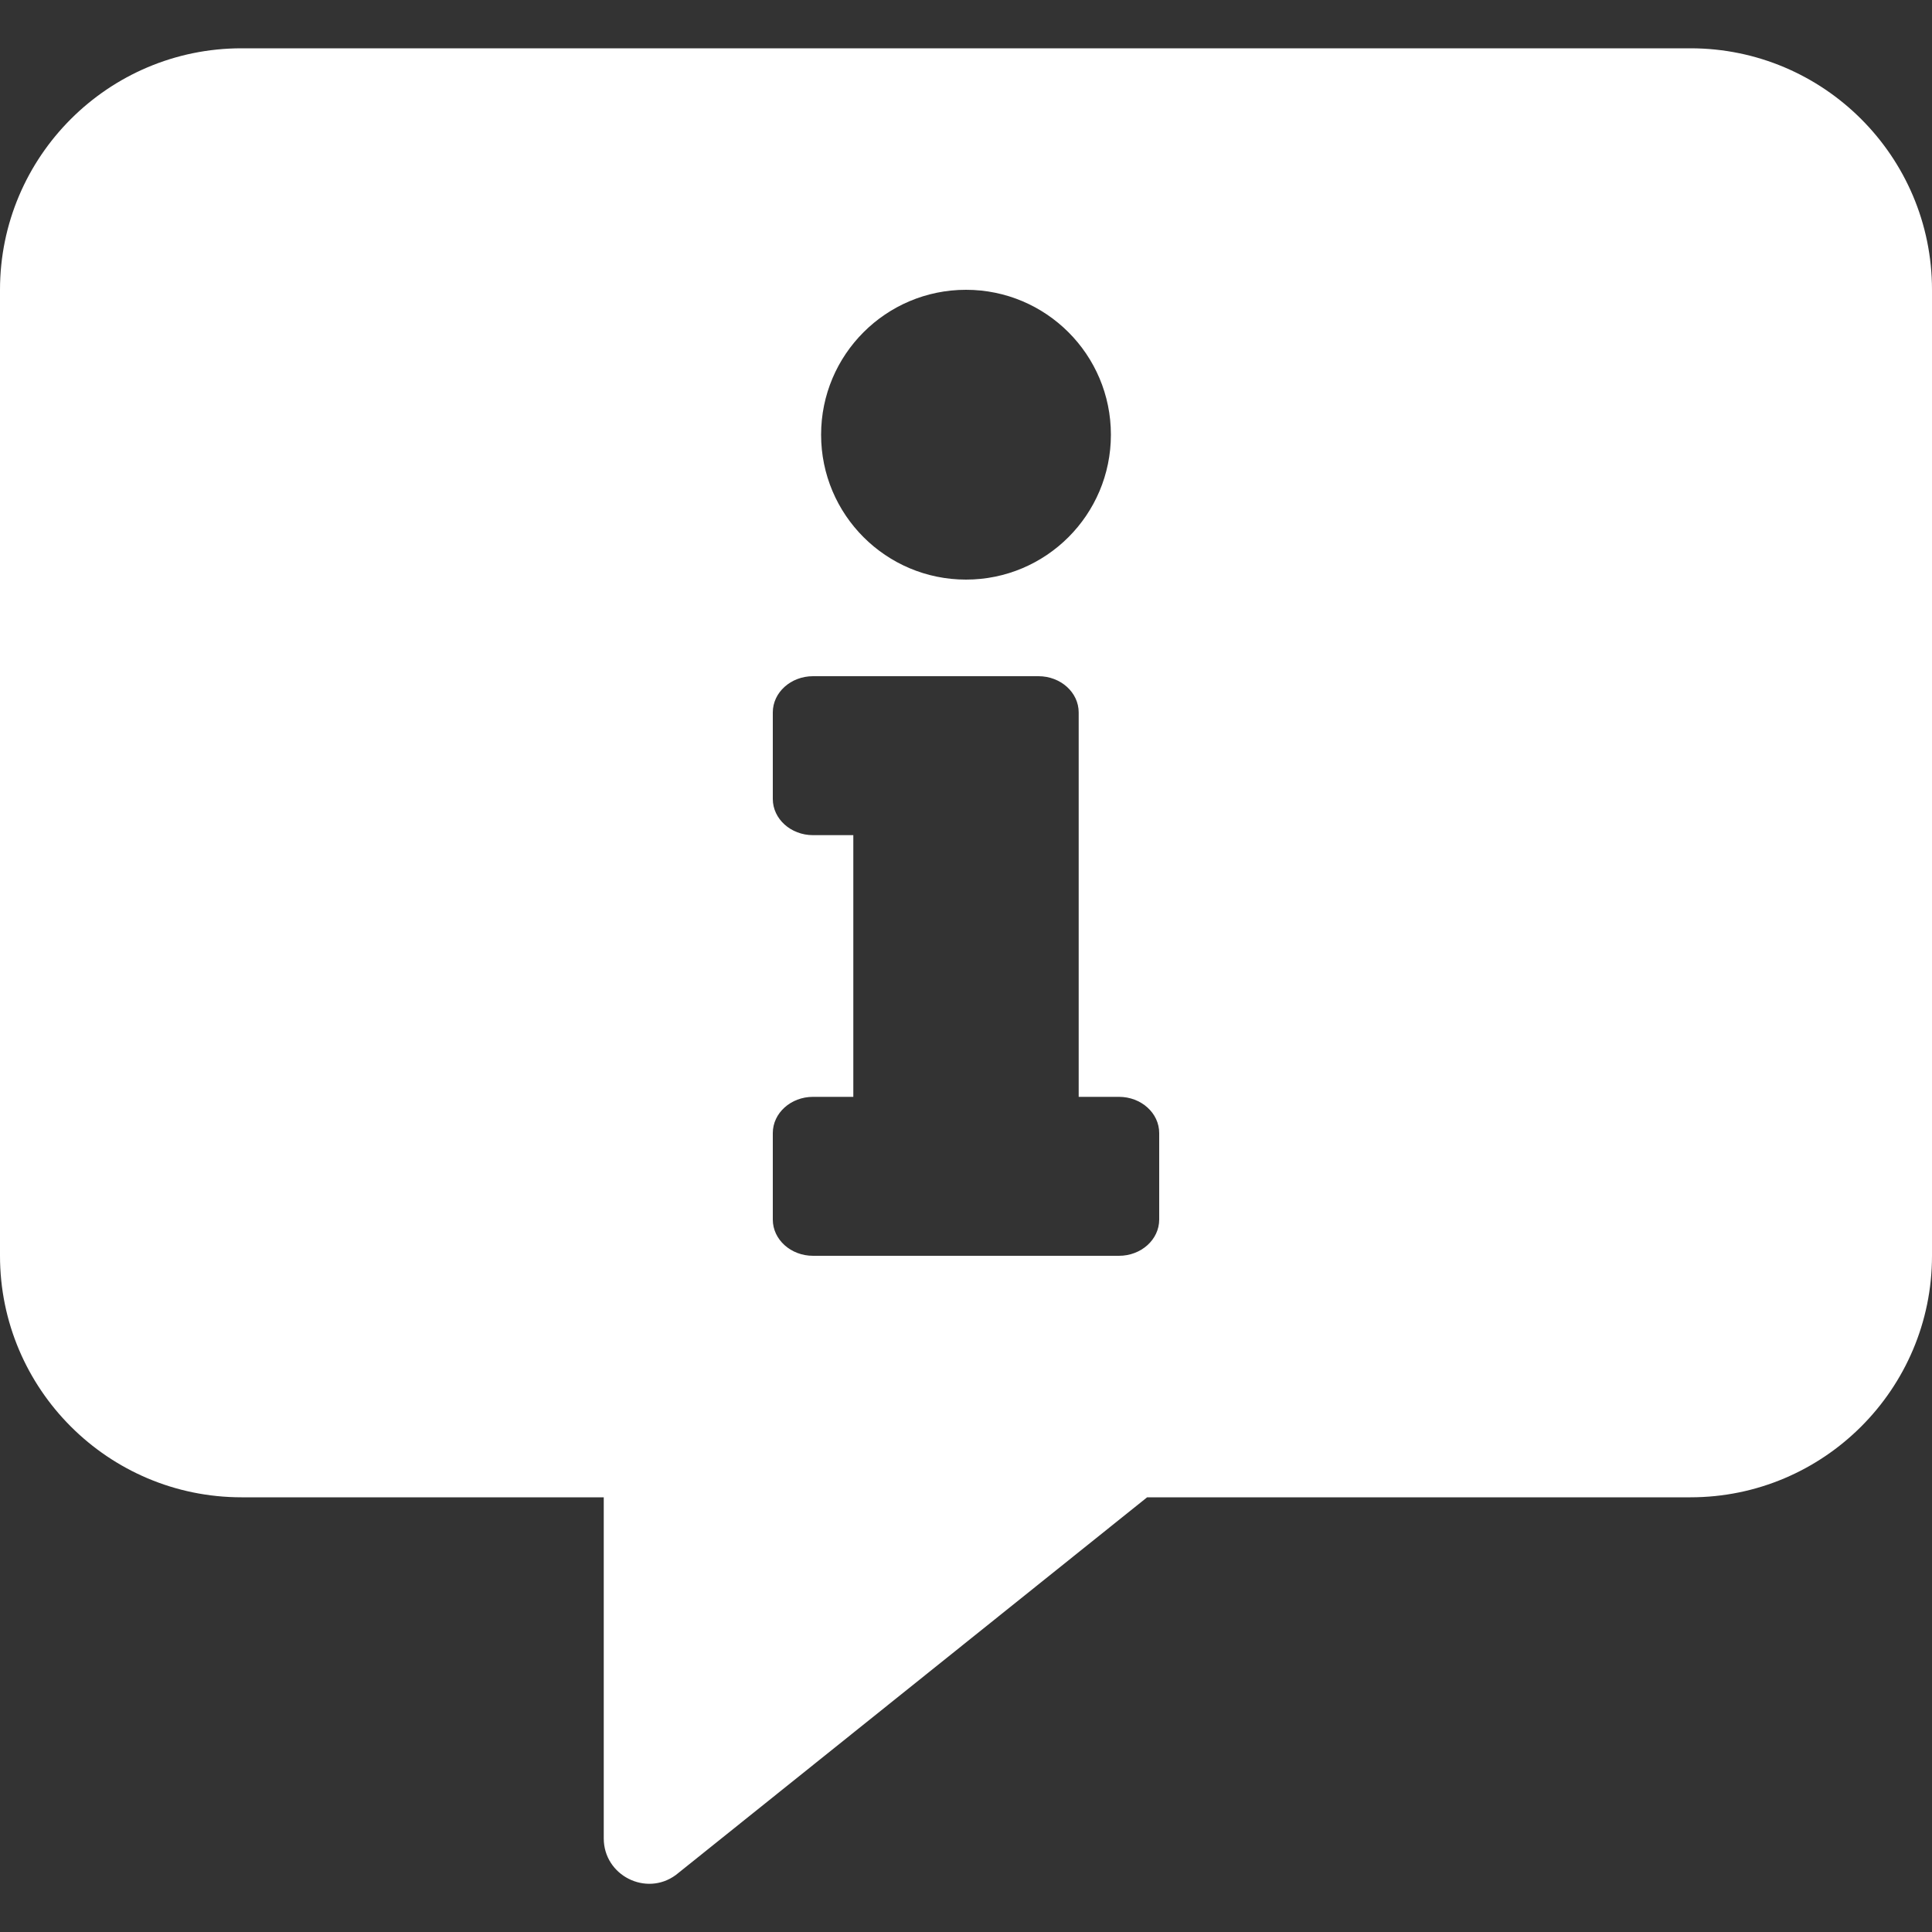 <svg width="40" height="40" viewBox="0 0 40 40" fill="none" xmlns="http://www.w3.org/2000/svg">
<rect x="0" y="0" width="40" height="40" fill="#333333" stroke="none"/>
<path fill-rule="evenodd" clip-rule="evenodd" d="M35 1C37.758 1 40 3.242 40 6V26C40 28.758 37.758 31 35 31H23.75L13.992 38.82C13.375 39.273 12.5 38.828 12.5 38.062V31H5C2.242 31 0 28.758 0 26V6C0 3.242 2.242 1 5 1H35ZM16.833 14C16.373 14 16 14.336 16 14.75V16.541C16 16.955 16.373 17.291 16.833 17.291H17.667V22.709H16.833C16.373 22.709 16 23.045 16 23.459V25.25C16 25.664 16.373 26 16.833 26H23.167C23.627 26 24 25.664 24 25.25V23.459C24 23.045 23.627 22.709 23.167 22.709H22.333V14.75C22.333 14.336 21.96 14 21.5 14H16.833ZM20 6C18.343 6 17 7.343 17 9C17 10.657 18.343 12 20 12C21.657 12 23 10.657 23 9C23 7.343 21.657 6 20 6Z" fill="white"/>
</svg>
